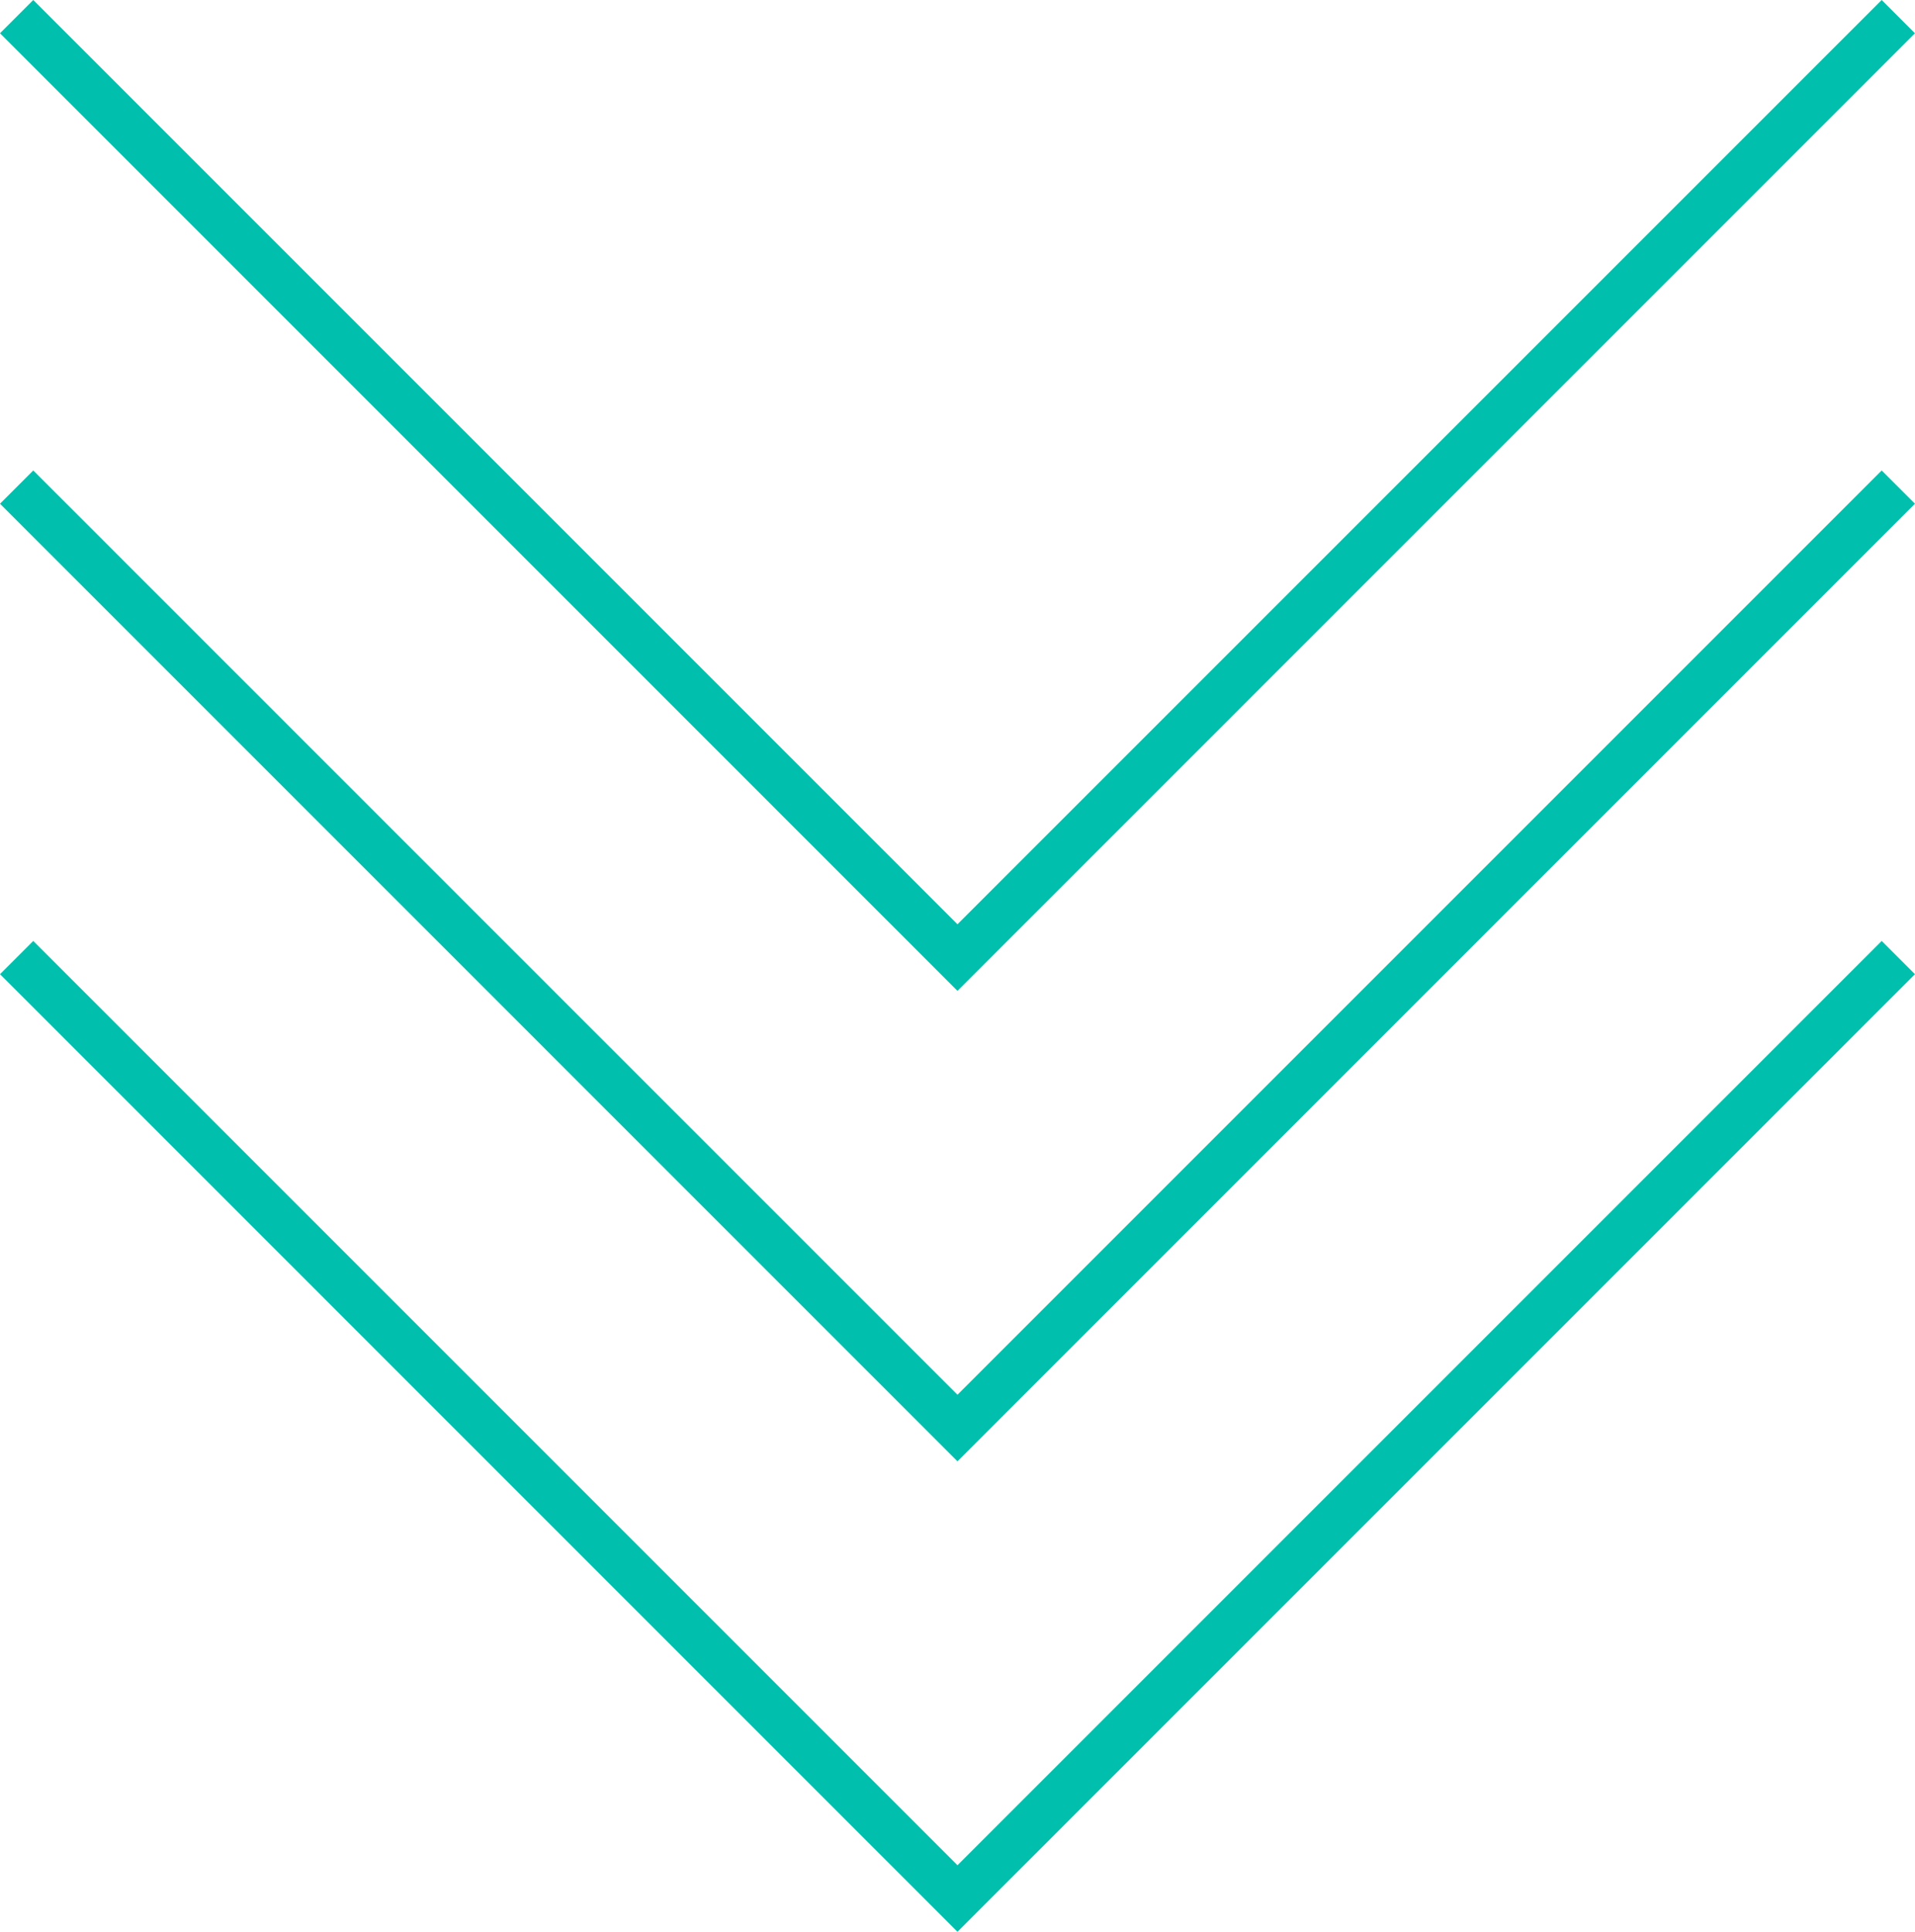 <svg xmlns="http://www.w3.org/2000/svg" width="40.707" height="41.061"><g id="グループ_2247" data-name="グループ 2247" transform="translate(-569.129 -71.785)" fill="#00c0ad"><path id="パス_8356" data-name="パス 8356" d="M589.482 92.846l-20.353-20.354.707-.707 19.646 19.646 19.646-19.646.707.707z"/><path id="パス_8357" data-name="パス 8357" d="M589.482 102.846l-20.353-20.354.707-.707 19.646 19.646 19.646-19.646.707.707z"/><path id="パス_8358" data-name="パス 8358" d="M589.482 112.846l-20.353-20.354.707-.707 19.646 19.646 19.646-19.646.707.707z"/></g></svg>